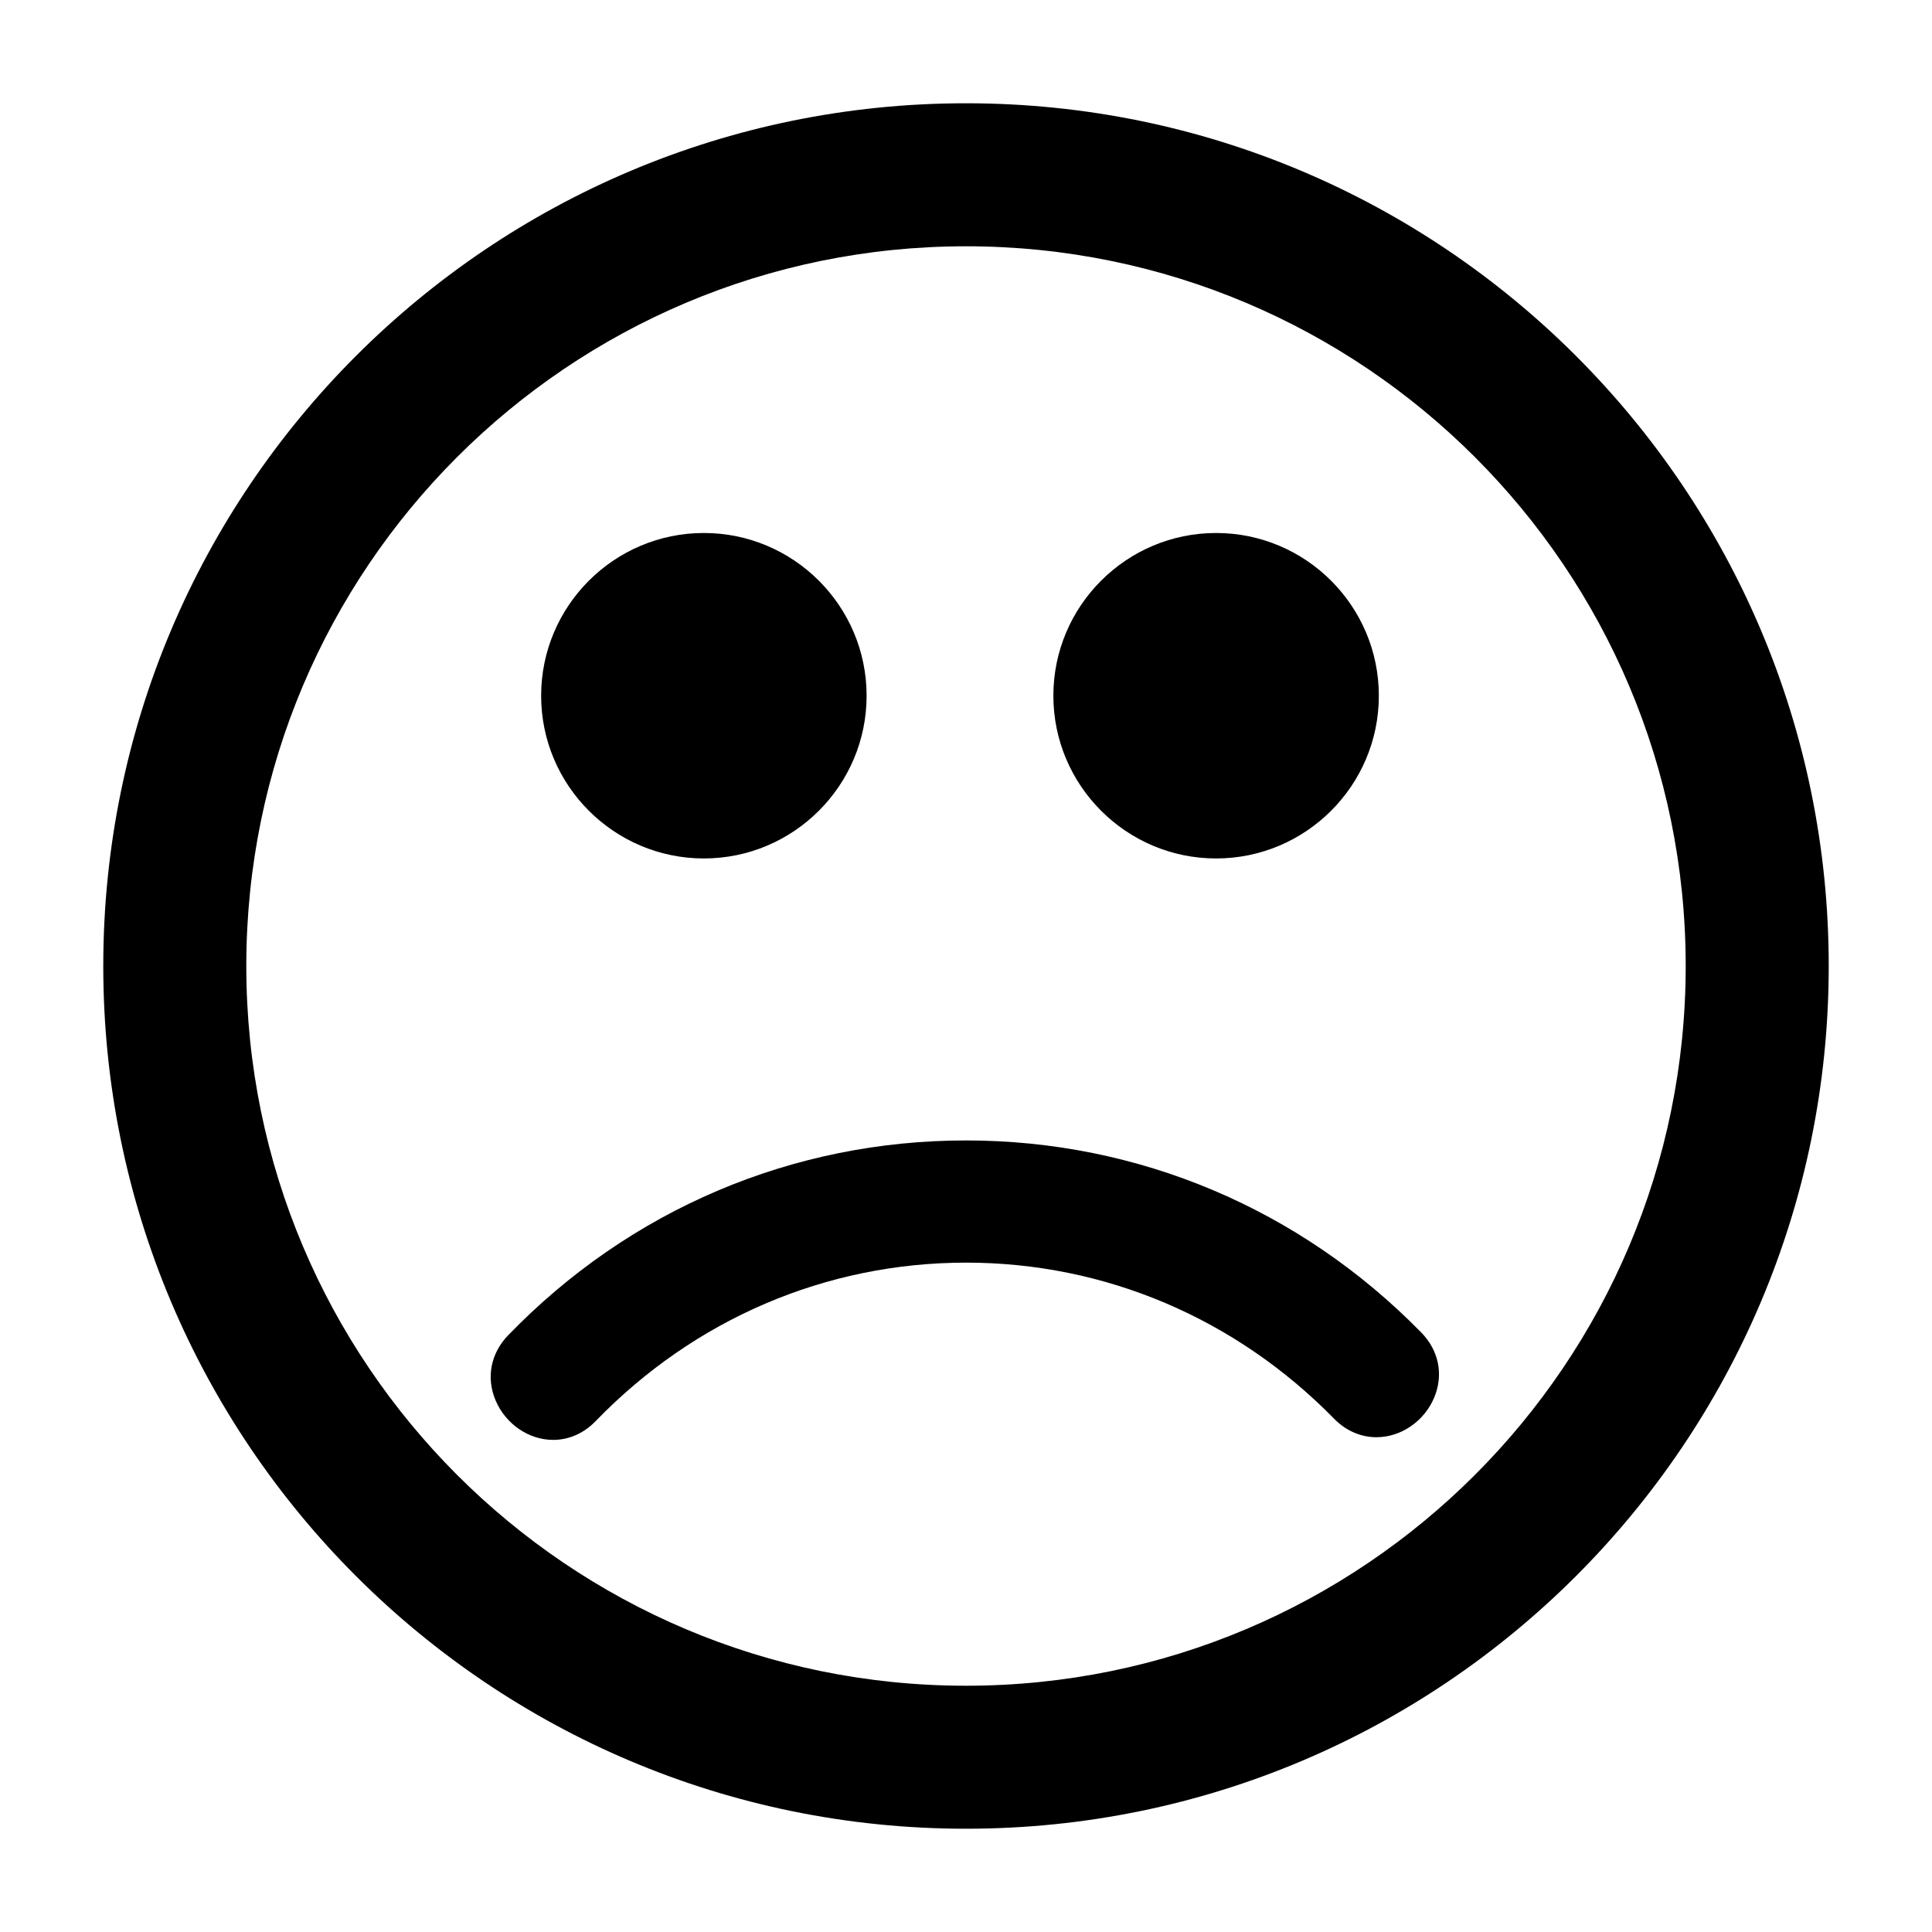 <?xml version="1.0" encoding="utf-8"?>
<!-- Generator: Adobe Illustrator 16.0.3, SVG Export Plug-In . SVG Version: 6.00 Build 0)  -->
<!DOCTYPE svg PUBLIC "-//W3C//DTD SVG 1.1//EN" "http://www.w3.org/Graphics/SVG/1.1/DTD/svg11.dtd">
<svg version="1.1" id="Layer_1" xmlns="http://www.w3.org/2000/svg" xmlns:xlink="http://www.w3.org/1999/xlink" x="0px" y="0px"
	 width="128px" height="128px" viewBox="0 0 128 128" style="enable-background:new 0 0 128 128;" xml:space="preserve">
<style type="text/css">
<![CDATA[
	.st0{fill:#020000;}
	.st1{fill:#050000;}
	.st2{fill:#070000;}
]]>
</style>
<g>
	<path d="M63.999,6.842c-31.566,0-57.157,25.589-57.157,57.159c0,31.566,25.591,57.157,57.157,57.157
		c31.568,0,57.159-25.591,57.159-57.157C121.158,32.431,95.567,6.842,63.999,6.842z M63.999,111.684
		c-26.333,0-47.681-21.35-47.681-47.684c0-26.335,21.348-47.683,47.681-47.683c26.335,0,47.683,21.347,47.683,47.683
		C111.682,90.334,90.334,111.684,63.999,111.684z"/>
	<path d="M64,75.557c-11.507,0-22.279,4.583-30.332,12.906c-1.16,1.198-1.472,2.813-0.833,4.32c0.663,1.563,2.196,2.614,3.816,2.614
		c1.037,0,2.033-0.438,2.802-1.234c6.558-6.777,15.278-10.51,24.556-10.51c9.189,0,17.851,3.676,24.386,10.348
		c0.77,0.786,1.762,1.219,2.795,1.219h0c1.63,0,3.168-1.055,3.828-2.624c0.633-1.508,0.314-3.118-0.854-4.312
		C86.126,80.077,75.414,75.557,64,75.557z"/>
	<path d="M46.633,56.875c5.945,0,10.782-4.837,10.782-10.781c0-5.946-4.836-10.782-10.782-10.782
		c-5.945,0-10.781,4.836-10.781,10.782C35.852,52.038,40.688,56.875,46.633,56.875z"/>
	<path d="M80.57,56.875c5.945,0,10.782-4.837,10.782-10.781c0-5.946-4.837-10.782-10.782-10.782
		c-5.945,0-10.782,4.836-10.782,10.782C69.789,52.038,74.625,56.875,80.57,56.875z"/>
</g>
</svg>
